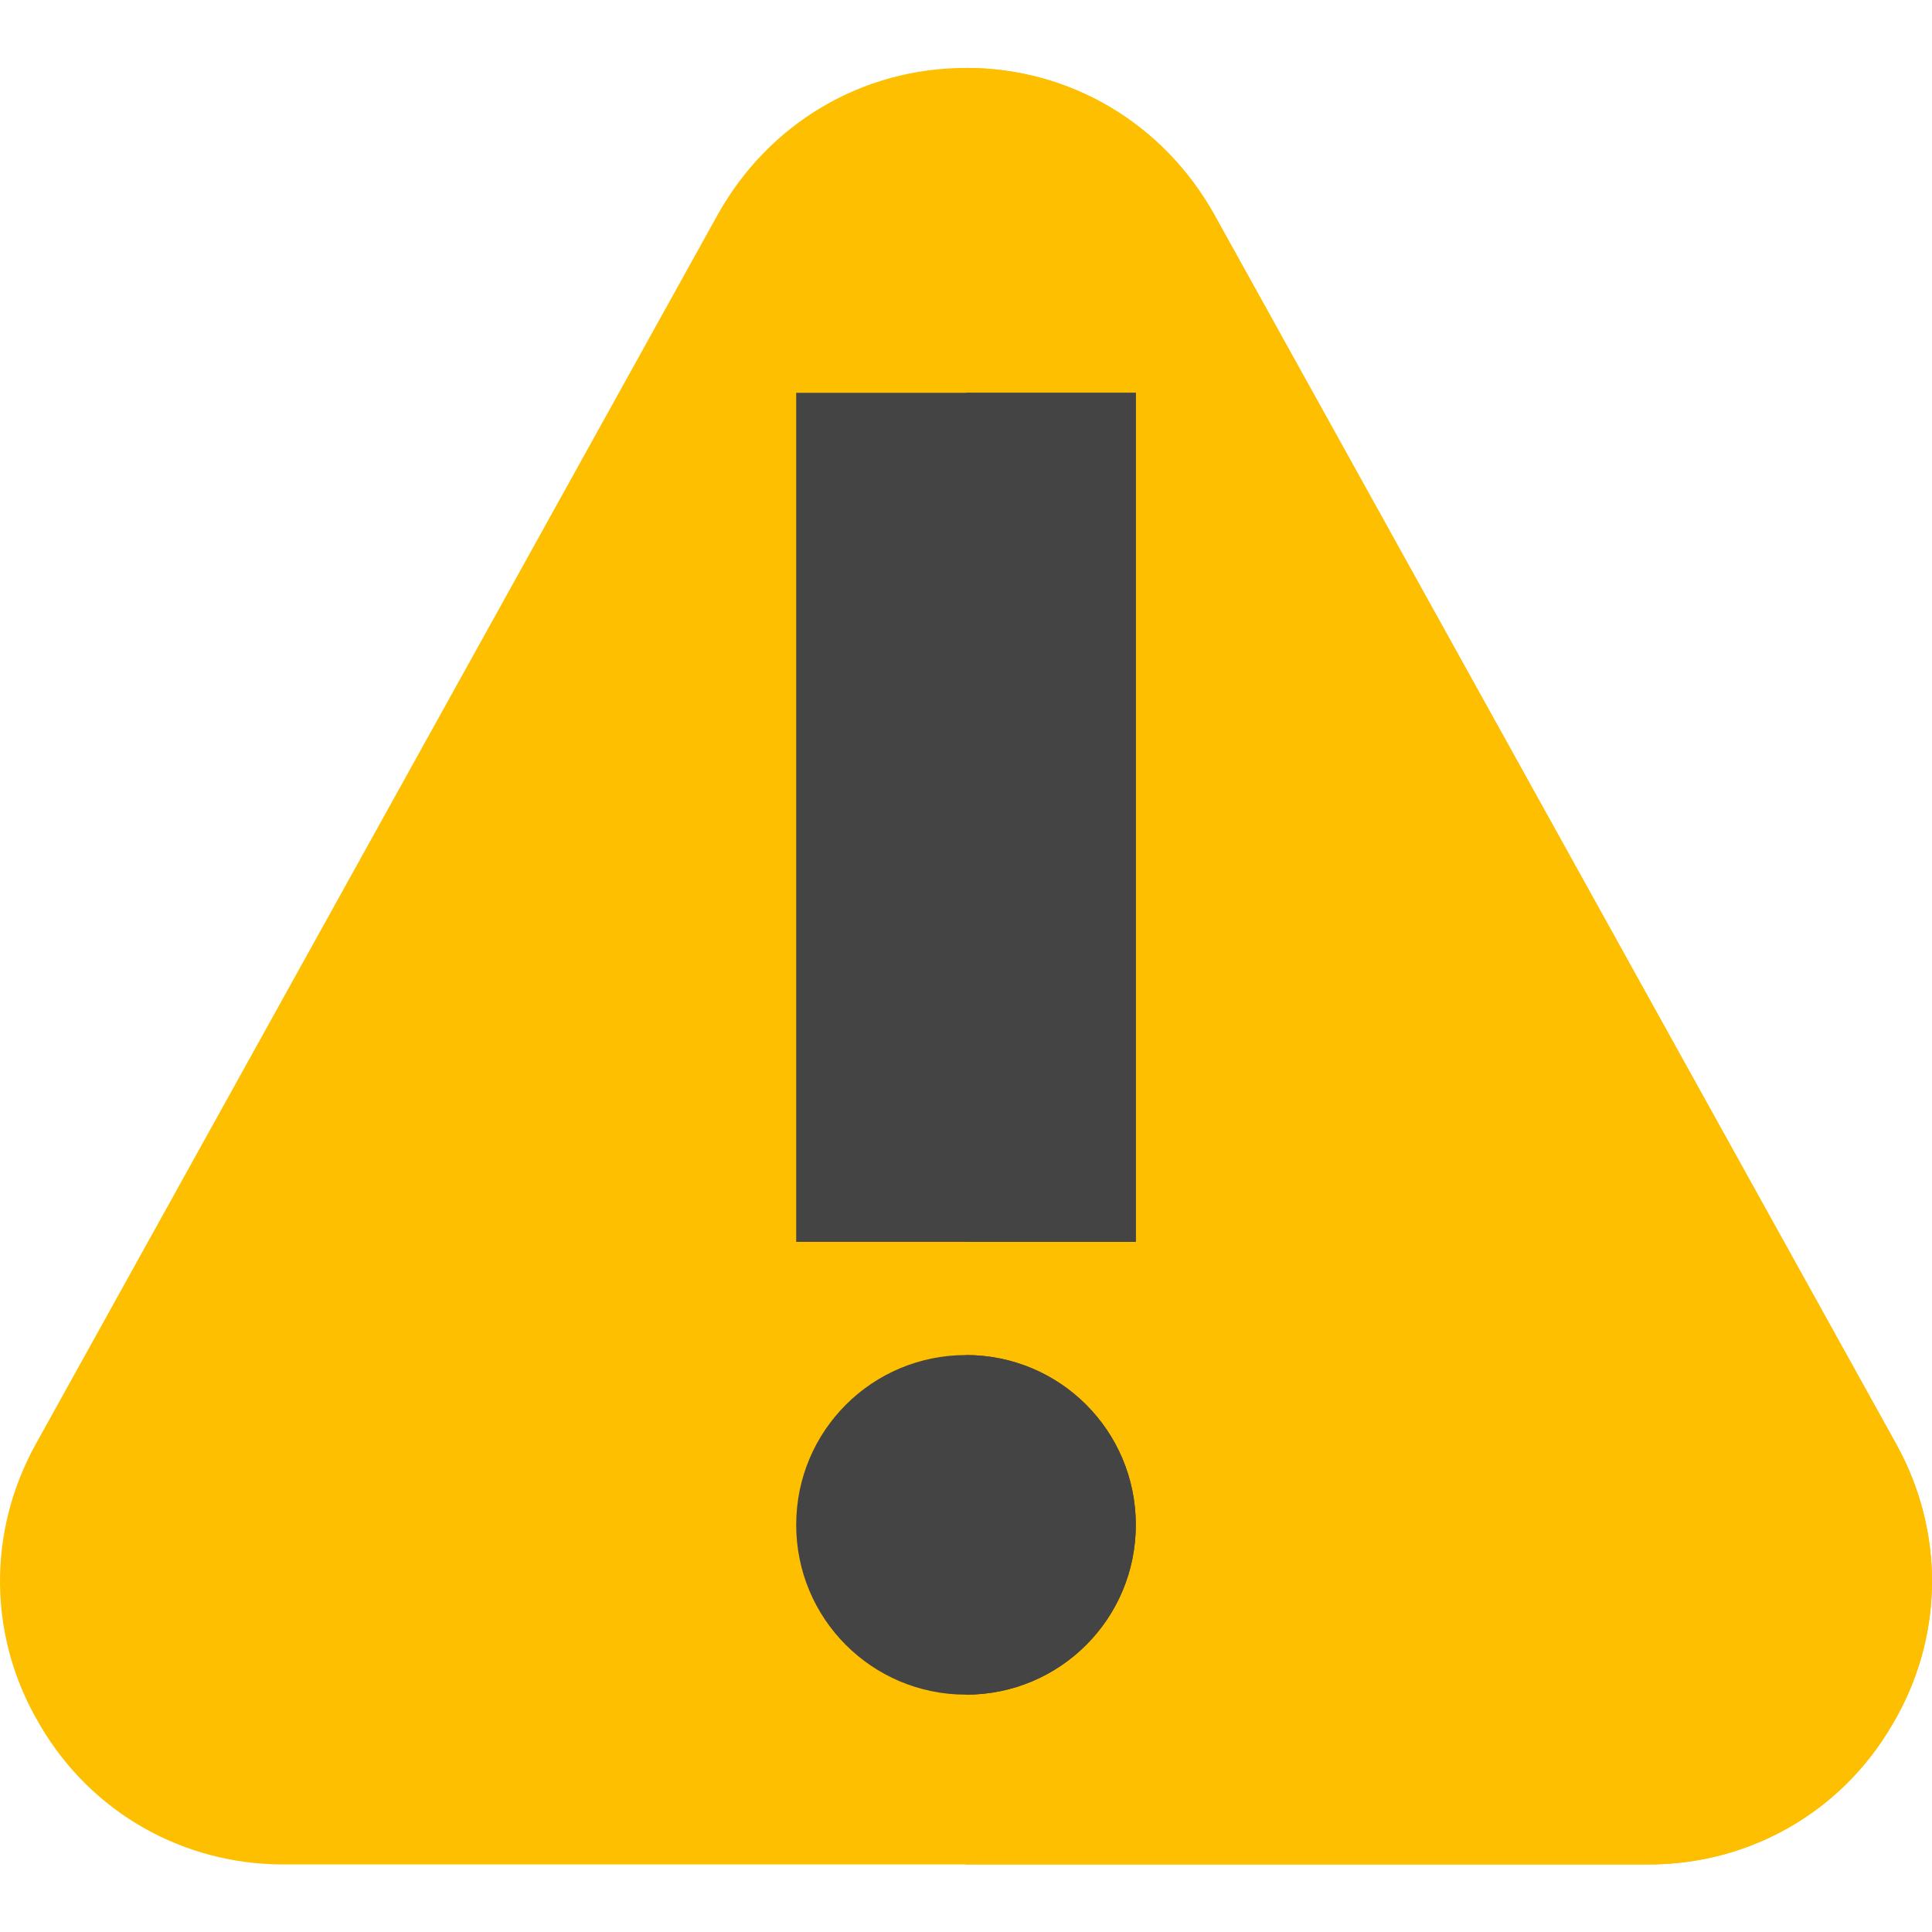 <svg height="512" viewBox="0 -18 512 512" width="512" xmlns="http://www.w3.org/2000/svg"><path d="m502.578 364.801-180.879-326.102c-13.5-24-38.102-38.699-65.699-38.699s-52.199 14.699-65.699 38.699l-180.879 326.102c-12.902 23.398-12.602 51.301 1.199 74.398 13.5 23.102 37.801 36.902 64.5 36.902h361.758c26.699 0 51-13.801 64.5-36.902 13.801-23.098 14.102-51 1.199-74.398zm0 0" fill="#fdbf00"/><path d="m501.379 439.199c-13.5 23.102-37.797 36.902-64.5 36.902h-180.879v-476.102c27.598 0 52.199 14.699 65.699 38.699l180.879 326.102c12.902 23.398 12.602 51.301-1.199 74.398zm0 0" fill="#fdbf00"/><g fill="#444"><path d="m211 86.102v225h90v-225zm0 0"/><path d="m256 341.102c-24.902 0-45 20.098-45 45 0 24.898 20.098 45 45 45s45-20.102 45-45c0-24.902-20.098-45-45-45zm0 0"/><g><path d="m301 386.102c0 24.898-20.098 45-45 45v-90c24.902 0 45 20.098 45 45zm0 0"/><path d="m256 86.102h45v225h-45zm0 0"/></g></g></svg>
